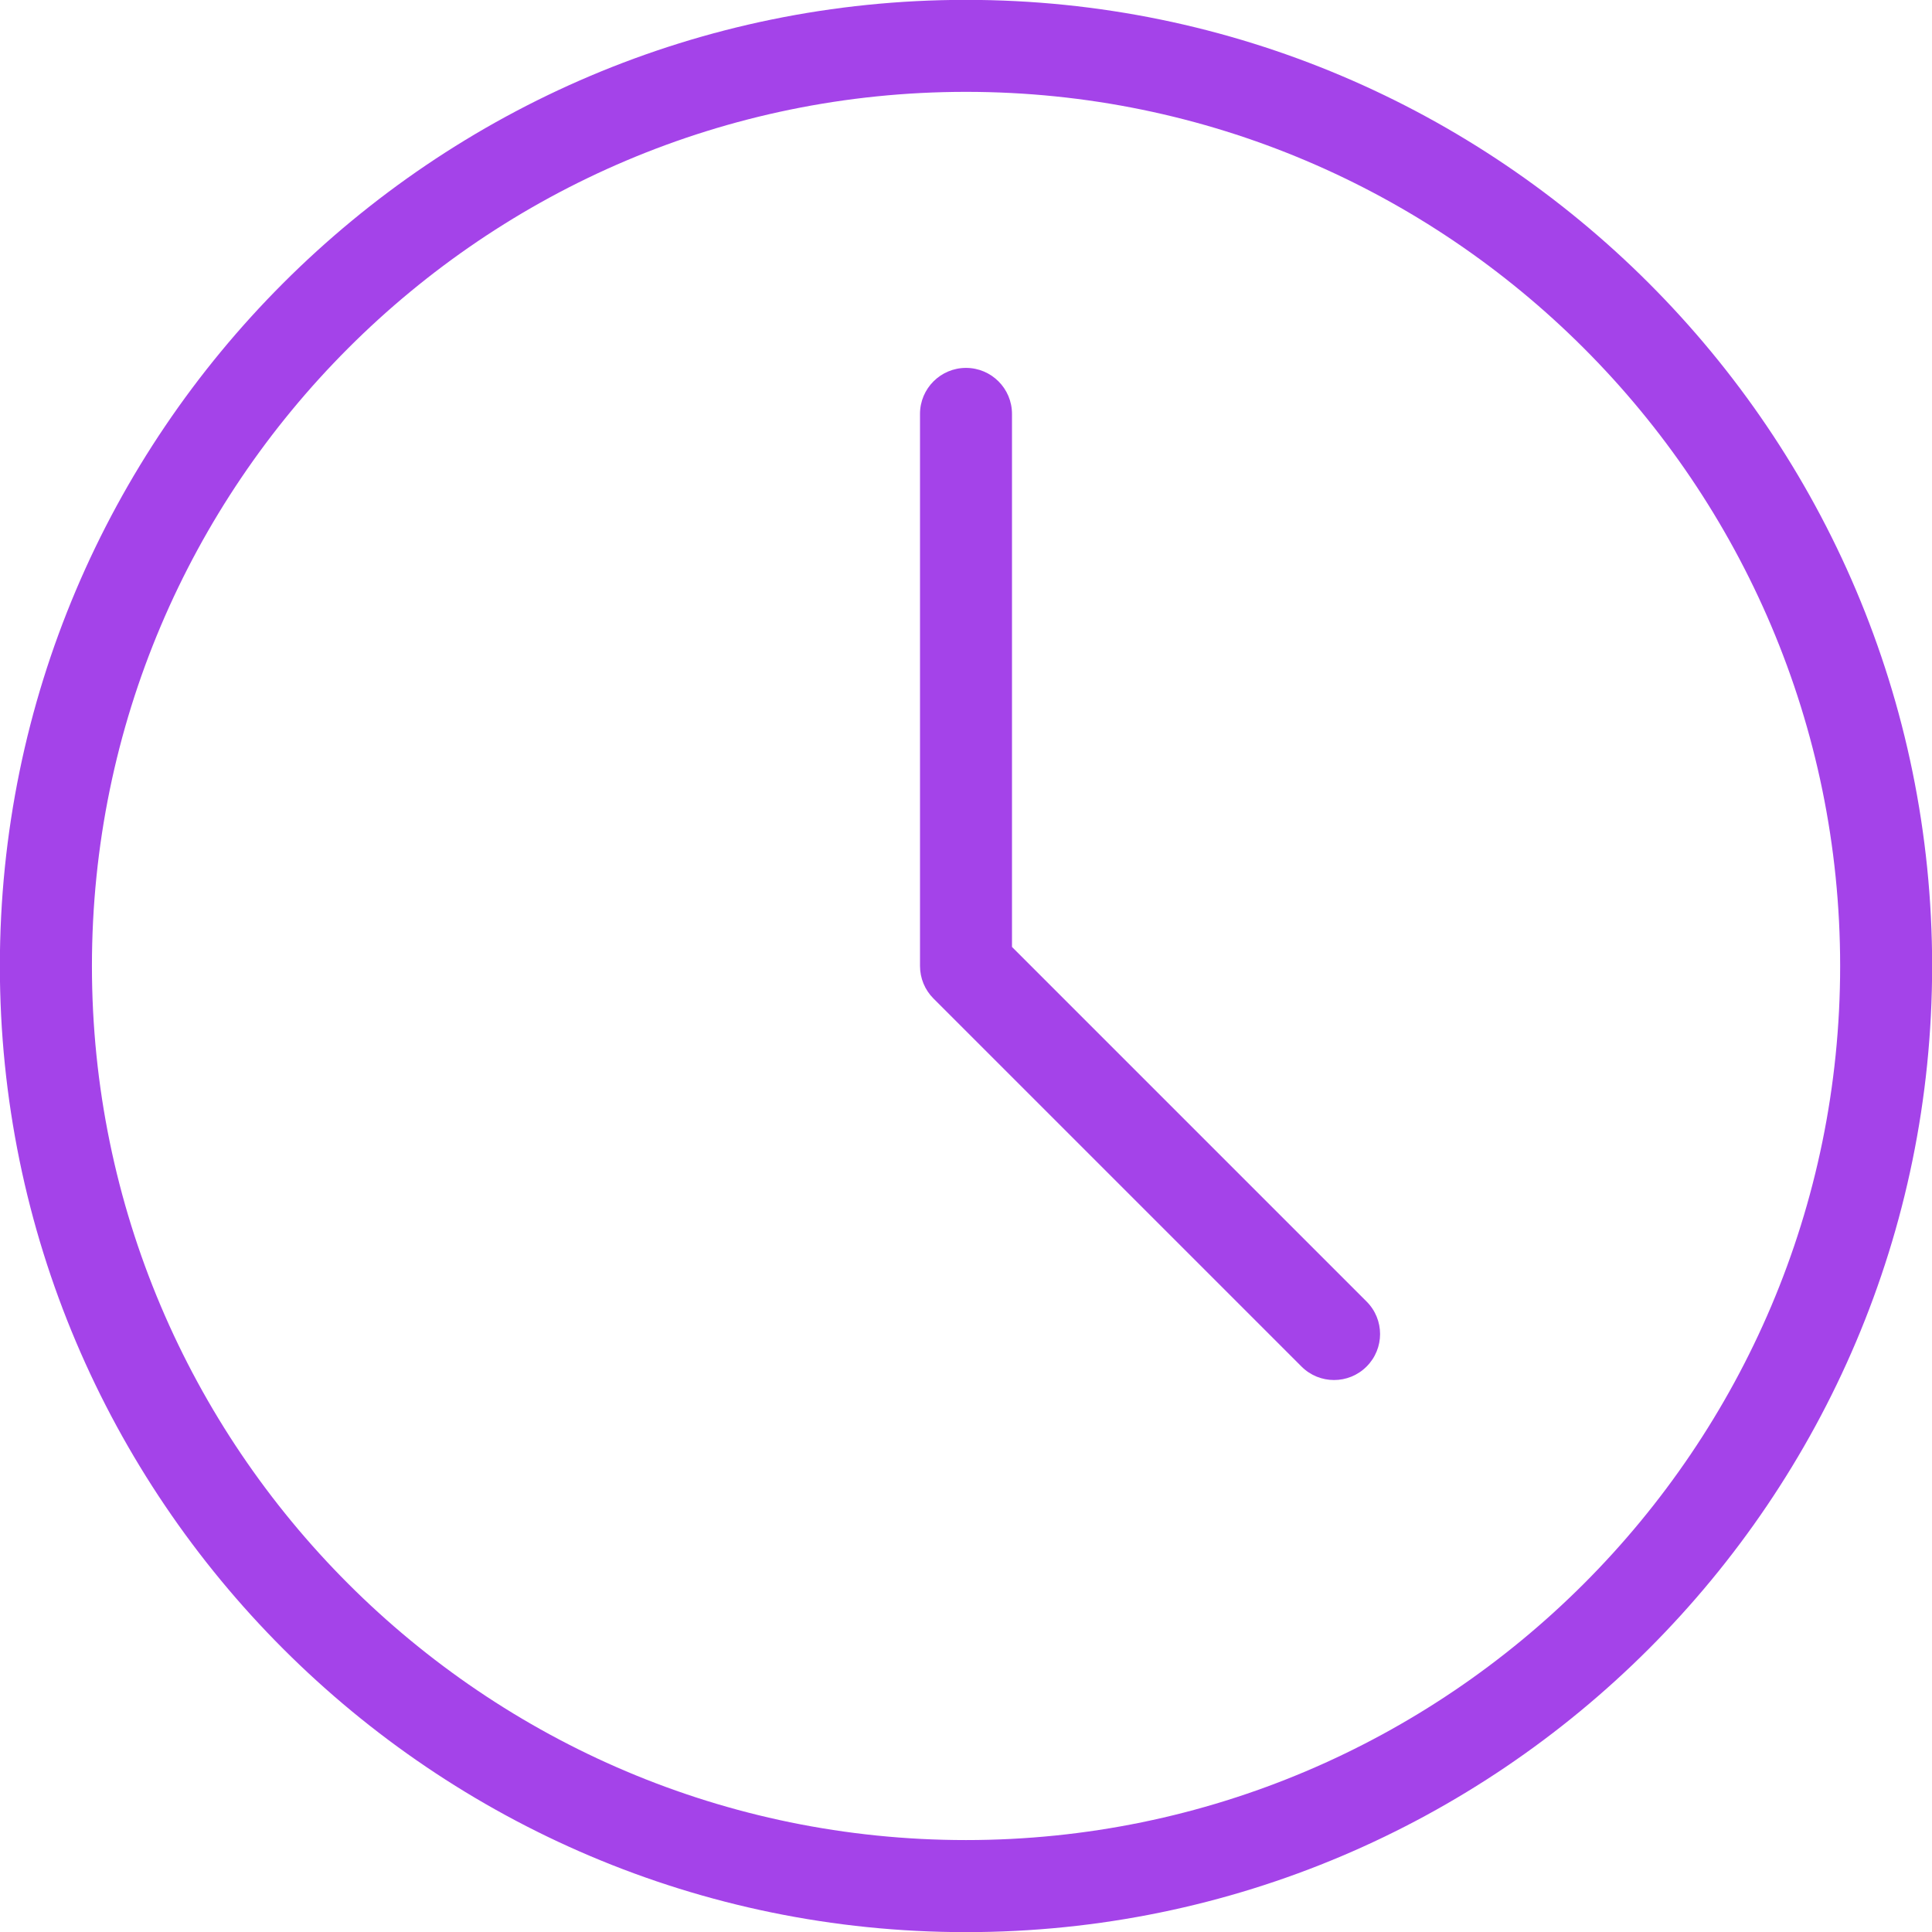 <?xml version="1.0" encoding="UTF-8" standalone="no"?><svg xmlns="http://www.w3.org/2000/svg" xmlns:xlink="http://www.w3.org/1999/xlink" fill="#000000" height="101.4" preserveAspectRatio="xMidYMid meet" version="1" viewBox="13.3 13.3 101.4 101.4" width="101.4" zoomAndPan="magnify"><g fill="#a443e9" id="change1_1"><path d="M 64 13.293 C 36.039 13.293 13.293 36.043 13.293 64 C 13.293 91.957 36.039 114.707 64 114.707 C 91.961 114.707 114.707 91.957 114.707 64 C 114.707 36.043 91.961 13.293 64 13.293 Z M 64 109.875 C 38.703 109.875 18.125 89.297 18.125 64 C 18.125 38.703 38.703 18.121 64 18.121 C 89.297 18.121 109.879 38.703 109.879 64 C 109.879 89.297 89.297 109.875 64 109.875" fill="inherit"/><path d="M 66.414 63 L 66.414 35.023 C 66.414 33.691 65.332 32.609 64 32.609 C 62.668 32.609 61.586 33.691 61.586 35.023 L 61.586 64 C 61.586 64.641 61.84 65.254 62.293 65.707 L 81.609 85.023 C 82.082 85.496 82.699 85.73 83.316 85.73 C 83.934 85.73 84.551 85.496 85.023 85.023 C 85.969 84.082 85.969 82.551 85.023 81.609 L 66.414 63" fill="inherit"/></g></svg>